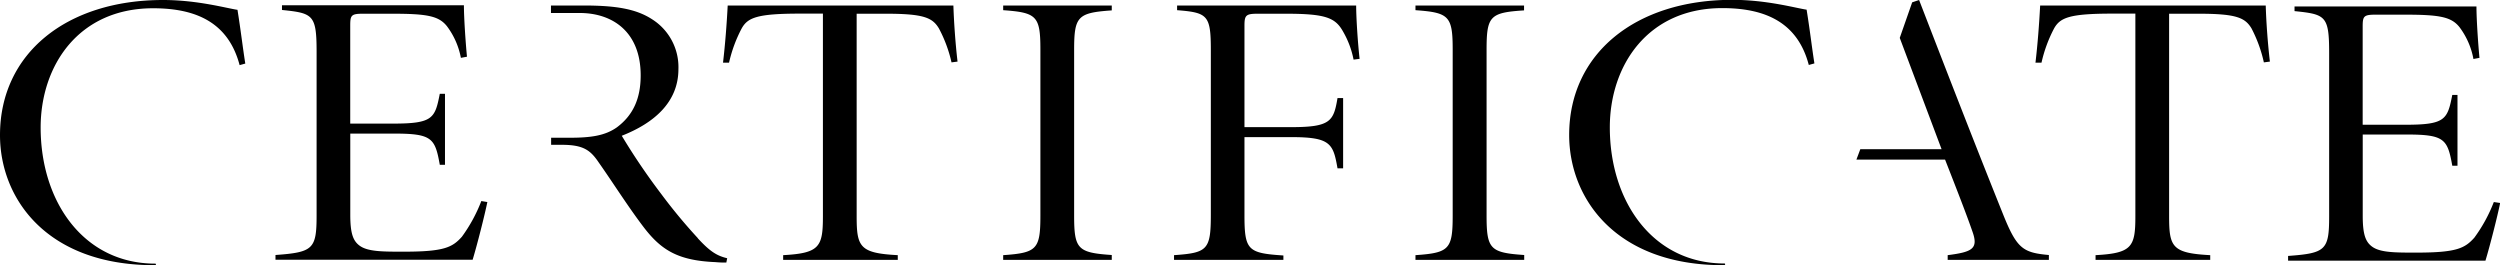 <svg xmlns="http://www.w3.org/2000/svg" viewBox="0 0 480.97 51.02">
  <g data-name="Lager 2">
    <g data-name="Lager 1">
      <path d="M331.89 50.89c0 .14-.38.13-.38.13-20.72 0-29.62-12.9-29.62-25.05 0-15.7 12.81-26 31.37-26 6.66 0 12.23 1.59 14.31 1.89.67 4.15 1 7.17 1.5 10.34l-1.08.3c-2.08-7.93-8-10.94-16.64-10.94-14.4 0-21.64 11.09-21.64 22.94 0 14.34 8.32 26.19 22.05 26.19 0 0 .16 0 .13.17M30 50.89c0 .14-.37.13-.37.13C8.9 51 0 38.12 0 26 0 10.27 12.82 0 31.37 0 38 0 43.61 1.59 45.69 1.89c.66 4.15 1 7.17 1.5 10.34l-1.09.3C44 4.6 38.11 1.59 29.46 1.59c-14.4 0-21.64 11.09-21.64 22.94 0 14.34 8.32 26.19 22.06 26.19 0 0 .15 0 .12.17M93.76 38.87c-.5 2.49-2 8.38-2.83 11.1H53v-.91c7.24-.53 7.91-1.13 7.91-7.62V10c0-7.17-.67-7.47-6.66-8.08v-.9h35c0 2.49.34 7.32.59 9.89l-1.17.22A14.64 14.64 0 0086 5.06c-1.58-2-3.83-2.42-10.57-2.42h-5.56c-2.33 0-2.49.3-2.49 2.34v18.8h8.23c7.66 0 8.08-1 9-5.74h1V31.7h-1c-.91-5.13-1.5-6-8.82-6h-8.4v15.59c0 3.54.5 5.05 1.83 6 1.58 1.13 4.41 1.13 8.49 1.13 7.74 0 9.32-.83 11.15-2.87a29.64 29.64 0 003.74-6.87zM193 50v-.91c6.49-.45 7.16-1.13 7.16-7.62V9.59c0-6.49-.67-7.17-7.16-7.63v-.9h20.89V2c-6.58.46-7.24 1.14-7.24 7.63v31.81c0 6.49.66 7.17 7.24 7.62V50zM260.41 11.47a17.33 17.33 0 00-2-5.36c-1.5-2.71-3.33-3.47-11.07-3.47H242c-2.33 0-2.58.3-2.58 2.34v19.48h9c7.57 0 8.15-1.14 8.9-5.59h1.08v13.51h-1.08c-.83-4.75-1.33-6-8.9-6h-9v15c0 6.79.66 7.32 7.49 7.77V50h-21.04v-.91c6.41-.45 7.08-1 7.08-7.77V9.66c0-6.72-.59-7.24-6.49-7.7v-.9h34.45c0 2.49.33 7.32.66 10.26zM272.32 50v-.91c6.49-.45 7.16-1.13 7.16-7.62V9.59c0-6.49-.67-7.17-7.16-7.63v-.9h20.89V2c-6.57.42-7.21 1.1-7.21 7.59v31.85c0 6.49.67 7.17 7.24 7.62V50zM367.88.45l1.33-.45c5.25 13.59 10.57 27.32 16.15 41.21 2.66 6.64 3.83 7.4 8.82 7.85V50h-19.47v-.91c4.66-.6 5.91-1.21 4.82-4.38s-2.91-7.85-5.32-14h-17.06l.75-2h15.64l-8.05-21.42zM134.26 45.82a104.31 104.31 0 01-7.07-8.53 124.64 124.64 0 01-7.57-11.17c6.16-2.42 10.9-6.42 10.9-12.83a10.88 10.88 0 00-5.08-9.59c-3.08-2-7-2.64-13.15-2.64H106V2.5h5.53c6.4 0 11.73 3.7 11.73 12 0 4.53-1.5 7.7-4.58 10-2.24 1.58-4.91 2-9.07 2h-3.58v1.36h2.08c4.16 0 5.5 1.06 7.08 3.4 2.66 3.77 5.66 8.53 8.65 12.45 3.41 4.46 6.66 6.42 13.82 6.72a18 18 0 002.08.08l.16-.83c-1.91-.46-3.24-1.21-5.66-3.85M140 1.06c-.18 3.47-.48 7.46-.9 11h1.16a26.46 26.46 0 012.42-6.57c1.16-2.11 3-2.87 11.23-2.87h4.41v39c0 5.89-.66 7.09-7.65 7.47V50h22.05v-.91c-7.32-.38-7.91-1.58-7.91-7.47V2.64h5.66c7.24 0 8.91.76 10.15 2.8a25.89 25.89 0 012.44 6.56l1.16-.15c-.41-3.47-.7-7.65-.8-10.79zM392.5 1.06c-.18 3.47-.48 7.46-.9 11h1.16a26.53 26.53 0 012.41-6.57c1.17-2.11 3-2.87 11.24-2.87h4.41v39c0 5.89-.67 7.09-7.66 7.47V50h22.06v-.91c-7.33-.38-7.91-1.58-7.91-7.47V2.64H423c7.24 0 8.9.76 10.15 2.8a26.29 26.29 0 012.39 6.56l1.16-.15c-.41-3.47-.71-7.65-.8-10.79zM481 39.05c-.5 2.49-2 8.38-2.83 11.1H440.2v-.91c7.24-.53 7.9-1.13 7.9-7.62v-31.4c0-7.17-.66-7.47-6.66-8.08v-.9h35c0 2.49.33 7.32.58 9.89l-1.16.22a14.63 14.63 0 00-2.67-6.11c-1.58-2-3.82-2.42-10.57-2.42h-5.57c-2.33 0-2.5.31-2.5 2.34V24h8.24c7.66 0 8.07-1 9-5.74h1v13.62h-1c-.92-5.13-1.5-6-8.82-6h-8.41v15.59c0 3.54.5 5.05 1.83 6 1.58 1.13 4.41 1.13 8.49 1.13 7.74 0 9.32-.83 11.15-2.87a29.42 29.42 0 003.75-6.86z"/>
    </g>
  </g>
</svg>
